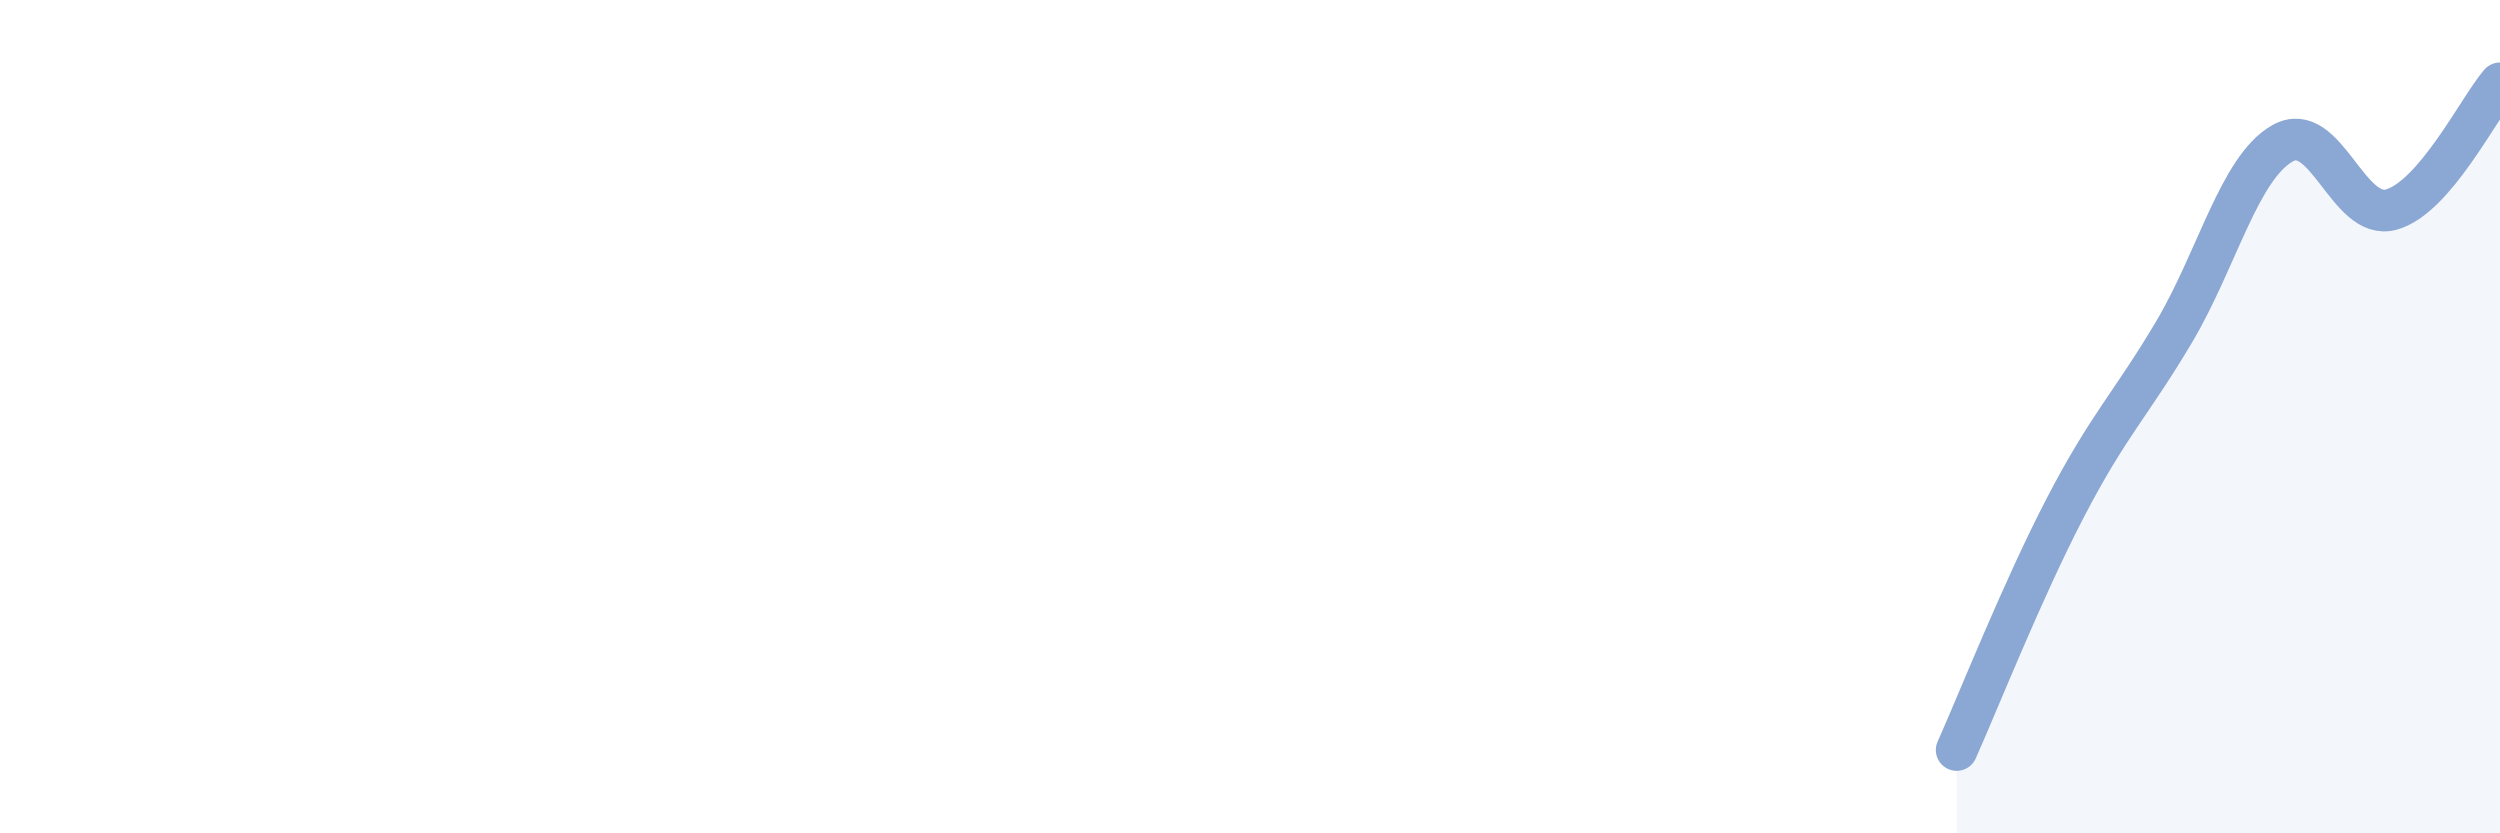 
    <svg width="60" height="20" viewBox="0 0 60 20" xmlns="http://www.w3.org/2000/svg">
      <path
        d="M 46.96,18 C 47.48,16.84 48.53,14.18 49.57,12.18 C 50.61,10.18 51.13,9.73 52.17,7.98 C 53.21,6.23 53.74,4.03 54.78,3.44 C 55.82,2.85 56.35,5.32 57.39,5.03 C 58.43,4.74 59.48,2.61 60,2L60 20L46.96 20Z"
        fill="#8ba7d3"
        opacity="0.1"
        stroke-linecap="round"
        stroke-linejoin="round"
      />
      <path
        d="M 46.96,18 C 47.48,16.84 48.53,14.18 49.57,12.18 C 50.61,10.18 51.13,9.73 52.17,7.98 C 53.21,6.23 53.74,4.03 54.78,3.44 C 55.82,2.85 56.35,5.32 57.39,5.03 C 58.43,4.74 59.48,2.61 60,2"
        stroke="#8ba7d3"
        stroke-width="1"
        fill="none"
        stroke-linecap="round"
        stroke-linejoin="round"
      />
    </svg>
  